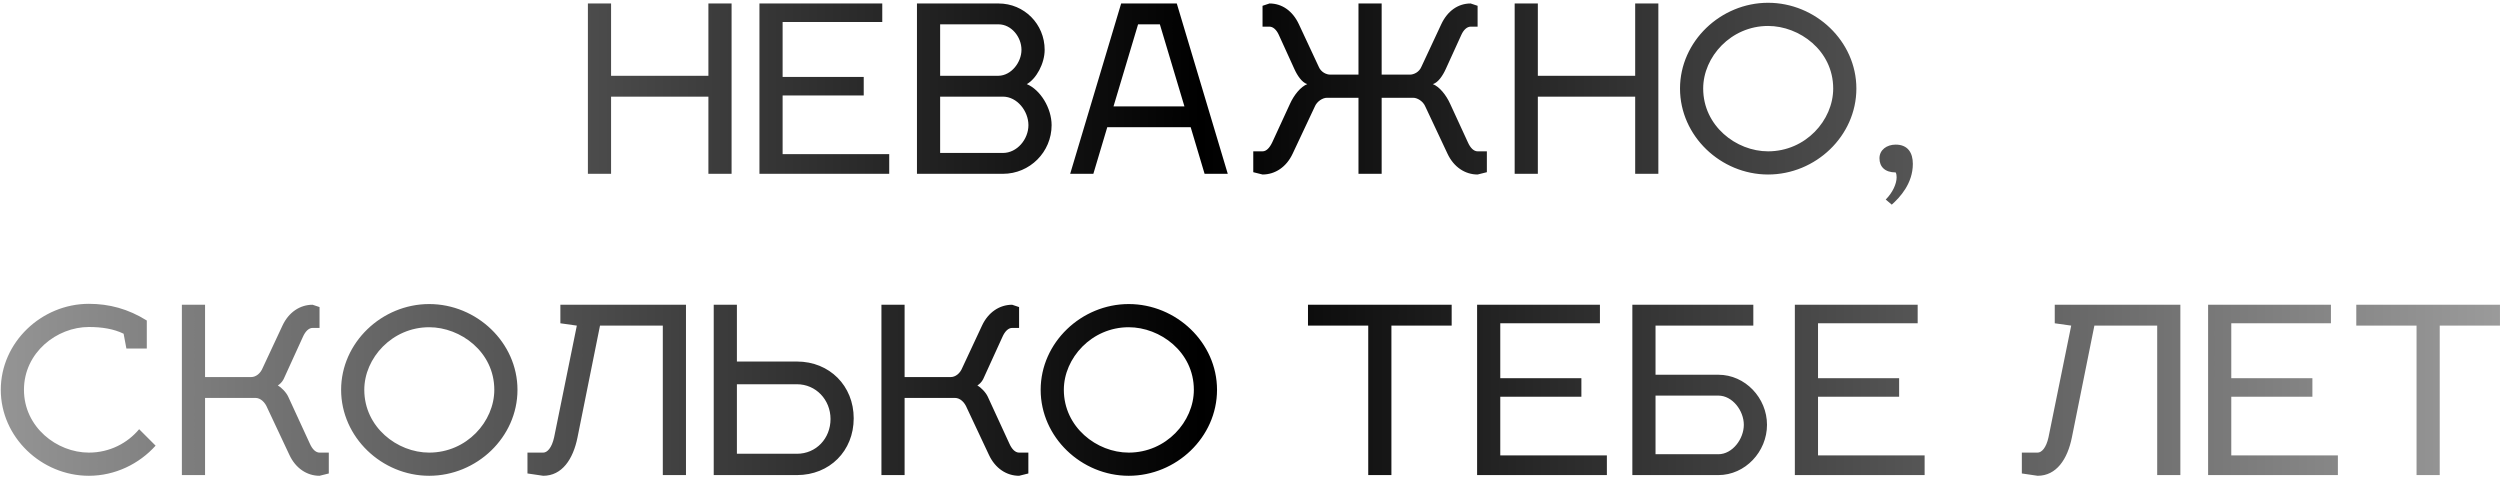 <?xml version="1.0" encoding="UTF-8"?> <svg xmlns="http://www.w3.org/2000/svg" width="863" height="165" viewBox="0 0 863 165" fill="none"> <path d="M210.941 26.16H244.541V1.2H252.541V60H244.541V33.36H210.941V60H202.941V1.2H210.941V26.16ZM270.159 53.2H306.959V60H262.159V1.2H304.559V7.6H270.159V26.56H298.159V32.96H270.159V53.2ZM316.534 1.2H344.694C353.574 1.2 360.614 8.32 360.614 17.2C360.614 21.92 357.734 27.2 354.454 29.04C359.094 30.96 363.014 37.28 363.014 43.2C363.014 52.48 355.494 60 346.214 60H316.534V1.2ZM324.534 52.8H346.214C351.094 52.8 355.014 48.08 355.014 43.2C355.014 38.32 351.094 33.36 346.214 33.36H324.534V52.8ZM324.534 26.16H344.694C349.094 26.08 352.614 21.52 352.614 17.2C352.614 12.72 349.094 8.4 344.694 8.4H324.534V26.16ZM382.225 43.92L377.425 60H369.425L387.025 1.2H406.225L423.825 60H415.825L411.025 43.92H382.225ZM392.865 8.4L384.385 36.72H408.865L400.385 8.4H392.865ZM448.388 8.4L455.188 22.96C455.988 24.96 457.908 25.76 459.188 25.76H468.948V1.2H476.948V25.76H486.708C487.988 25.76 489.908 24.96 490.708 22.96L497.508 8.4C499.668 3.76 503.348 1.2 507.668 1.2L510.068 2V9.2H507.668C506.468 9.2 505.268 10.24 504.468 12L499.108 23.76C498.068 26.08 496.468 28.48 494.628 29.04C496.868 29.92 499.188 32.72 500.628 35.92L506.708 49.12C507.588 51.12 508.788 52.24 510.068 52.24H513.268V59.44L510.068 60.24C505.748 60.24 501.828 57.68 499.668 53.04L492.068 36.88C491.268 34.88 489.188 33.76 487.908 33.76H476.948V60H468.948V33.76H457.988C456.708 33.76 454.628 34.88 453.828 36.88L446.228 53.04C444.068 57.68 440.148 60.24 435.828 60.24L432.628 59.44V52.24H435.828C437.108 52.24 438.228 51.12 439.188 49.12L445.268 35.92C446.708 32.72 449.028 29.92 451.268 29.04C449.428 28.48 447.828 26.08 446.788 23.76L441.428 12C440.628 10.24 439.428 9.2 438.228 9.2H435.828V2L438.228 1.2C442.548 1.2 446.228 3.76 448.388 8.4ZM530.863 26.16H564.463V1.2H572.463V60H564.463V33.36H530.863V60H522.863V1.2H530.863V26.16ZM610.34 8.96C597.54 8.96 587.94 19.6 587.94 30.56C587.94 43.44 599.3 52.24 610.34 52.24C623.3 52.24 632.82 41.52 632.82 30.56C632.82 17.44 621.14 8.96 610.34 8.96ZM610.34 0.96C626.74 0.96 640.82 14.24 640.82 30.56C640.82 46.96 626.74 60.24 610.34 60.24C594.02 60.24 579.94 46.96 579.94 30.56C579.94 14.24 594.02 0.96 610.34 0.96ZM648.794 54.64C648.794 51.76 651.274 49.92 654.394 49.92C658.634 49.92 660.314 52.8 660.314 56.56C660.314 63.36 655.834 68.16 653.034 70.64L650.954 68.88C653.354 66.48 654.714 63.44 654.714 61.2C654.714 60.56 654.634 60 654.394 59.52C650.634 59.52 648.794 57.52 648.794 54.64ZM43.631 120.32L42.671 115.2C39.231 113.52 35.151 112.88 30.671 112.88C19.631 112.88 8.271 121.68 8.271 134.56C8.271 147.44 19.631 156.24 30.671 156.24C37.871 156.24 44.031 152.96 48.031 148.16L53.711 153.84C48.031 160.16 39.711 164.24 30.671 164.24C14.351 164.24 0.271 150.96 0.271 134.56C0.271 118.16 14.351 104.88 30.671 104.88C37.711 104.88 44.271 106.64 50.671 110.64V120.32H43.631ZM113.504 156.24V163.44L110.304 164.24C105.984 164.24 102.064 161.68 99.904 157.04L92.304 140.88C91.504 138.88 89.984 137.36 88.144 137.36H70.784V164H62.784V105.2H70.784V130.16H86.704C88.304 130.16 89.904 128.96 90.704 126.96L97.504 112.4C99.664 107.76 103.584 105.2 107.904 105.2L110.304 106V113.2H107.904C106.624 113.2 105.424 114.32 104.544 116.32L97.904 130.88C97.424 131.84 96.544 132.72 95.904 133.04C97.024 133.68 98.784 135.36 99.504 136.96L106.944 153.12C107.824 155.12 109.024 156.24 110.304 156.24H113.504ZM148.153 112.96C135.353 112.96 125.753 123.6 125.753 134.56C125.753 147.44 137.113 156.24 148.153 156.24C161.113 156.24 170.633 145.52 170.633 134.56C170.633 121.44 158.953 112.96 148.153 112.96ZM148.153 104.96C164.553 104.96 178.633 118.24 178.633 134.56C178.633 150.96 164.553 164.24 148.153 164.24C131.833 164.24 117.753 150.96 117.753 134.56C117.753 118.24 131.833 104.96 148.153 104.96ZM182.081 163.44V156.24H187.521C188.881 156.24 190.481 154.64 191.281 150.96L199.121 112.4L193.441 111.6V105.2H236.801V164H228.801V112.4H207.121L199.361 150.96C197.841 158.56 194.001 164.24 187.521 164.24L182.081 163.44ZM246.378 164V105.2H254.378V124.8H275.098C286.378 124.8 294.698 133.2 294.698 144.4C294.698 155.68 286.378 164 275.098 164H246.378ZM254.378 156.64H275.098C281.738 156.64 286.698 151.36 286.698 144.64C286.698 138 281.658 132.64 275.098 132.64H254.378V156.64ZM354.989 156.24V163.44L351.789 164.24C347.469 164.24 343.549 161.68 341.389 157.04L333.789 140.88C332.989 138.88 331.469 137.36 329.629 137.36H312.269V164H304.269V105.2H312.269V130.16H328.189C329.789 130.16 331.389 128.96 332.189 126.96L338.989 112.4C341.149 107.76 345.069 105.2 349.389 105.2L351.789 106V113.2H349.389C348.109 113.2 346.909 114.32 346.029 116.32L339.389 130.88C338.909 131.84 338.029 132.72 337.389 133.04C338.509 133.68 340.269 135.36 340.989 136.96L348.429 153.12C349.309 155.12 350.509 156.24 351.789 156.24H354.989ZM389.637 112.96C376.837 112.96 367.237 123.6 367.237 134.56C367.237 147.44 378.597 156.24 389.637 156.24C402.597 156.24 412.117 145.52 412.117 134.56C412.117 121.44 400.437 112.96 389.637 112.96ZM389.637 104.96C406.037 104.96 420.117 118.24 420.117 134.56C420.117 150.96 406.037 164.24 389.637 164.24C373.317 164.24 359.237 150.96 359.237 134.56C359.237 118.24 373.317 104.96 389.637 104.96ZM480.316 112.4V164H472.316V112.4H451.516V105.2H501.116V112.4H480.316ZM517.894 157.2H554.694V164H509.894V105.2H552.294V111.6H517.894V130.56H545.894V136.96H517.894V157.2ZM563.488 164V105.2H605.248V112.4H571.488V129.36H593.168C602.448 129.36 609.968 137.36 609.968 146.64C609.968 155.92 602.448 164 593.168 164H563.488ZM571.488 136.56V156.8H593.168C598.048 156.8 601.968 151.52 601.968 146.64C601.968 141.76 598.048 136.56 593.168 136.56H571.488ZM627.581 157.2H664.381V164H619.581V105.2H661.981V111.6H627.581V130.56H655.581V136.96H627.581V157.2ZM697.941 163.44V156.24H703.381C704.741 156.24 706.341 154.64 707.141 150.96L714.981 112.4L709.301 111.6V105.2H752.661V164H744.661V112.4H722.981L715.221 150.96C713.701 158.56 709.861 164.24 703.381 164.24L697.941 163.44ZM770.238 157.2H807.038V164H762.238V105.2H804.638V111.6H770.238V130.56H798.238V136.96H770.238V157.2ZM842.191 112.4V164H834.191V112.4H813.391V105.2H862.991V112.4H842.191Z" fill="url(#paint0_linear_159_10237)"></path> <defs> <linearGradient id="paint0_linear_159_10237" x1="-297" y1="60" x2="1155" y2="60" gradientUnits="userSpaceOnUse"> <stop stop-opacity="0"></stop> <stop offset="0.49"></stop> <stop offset="1" stop-opacity="0"></stop> </linearGradient> </defs> </svg> 